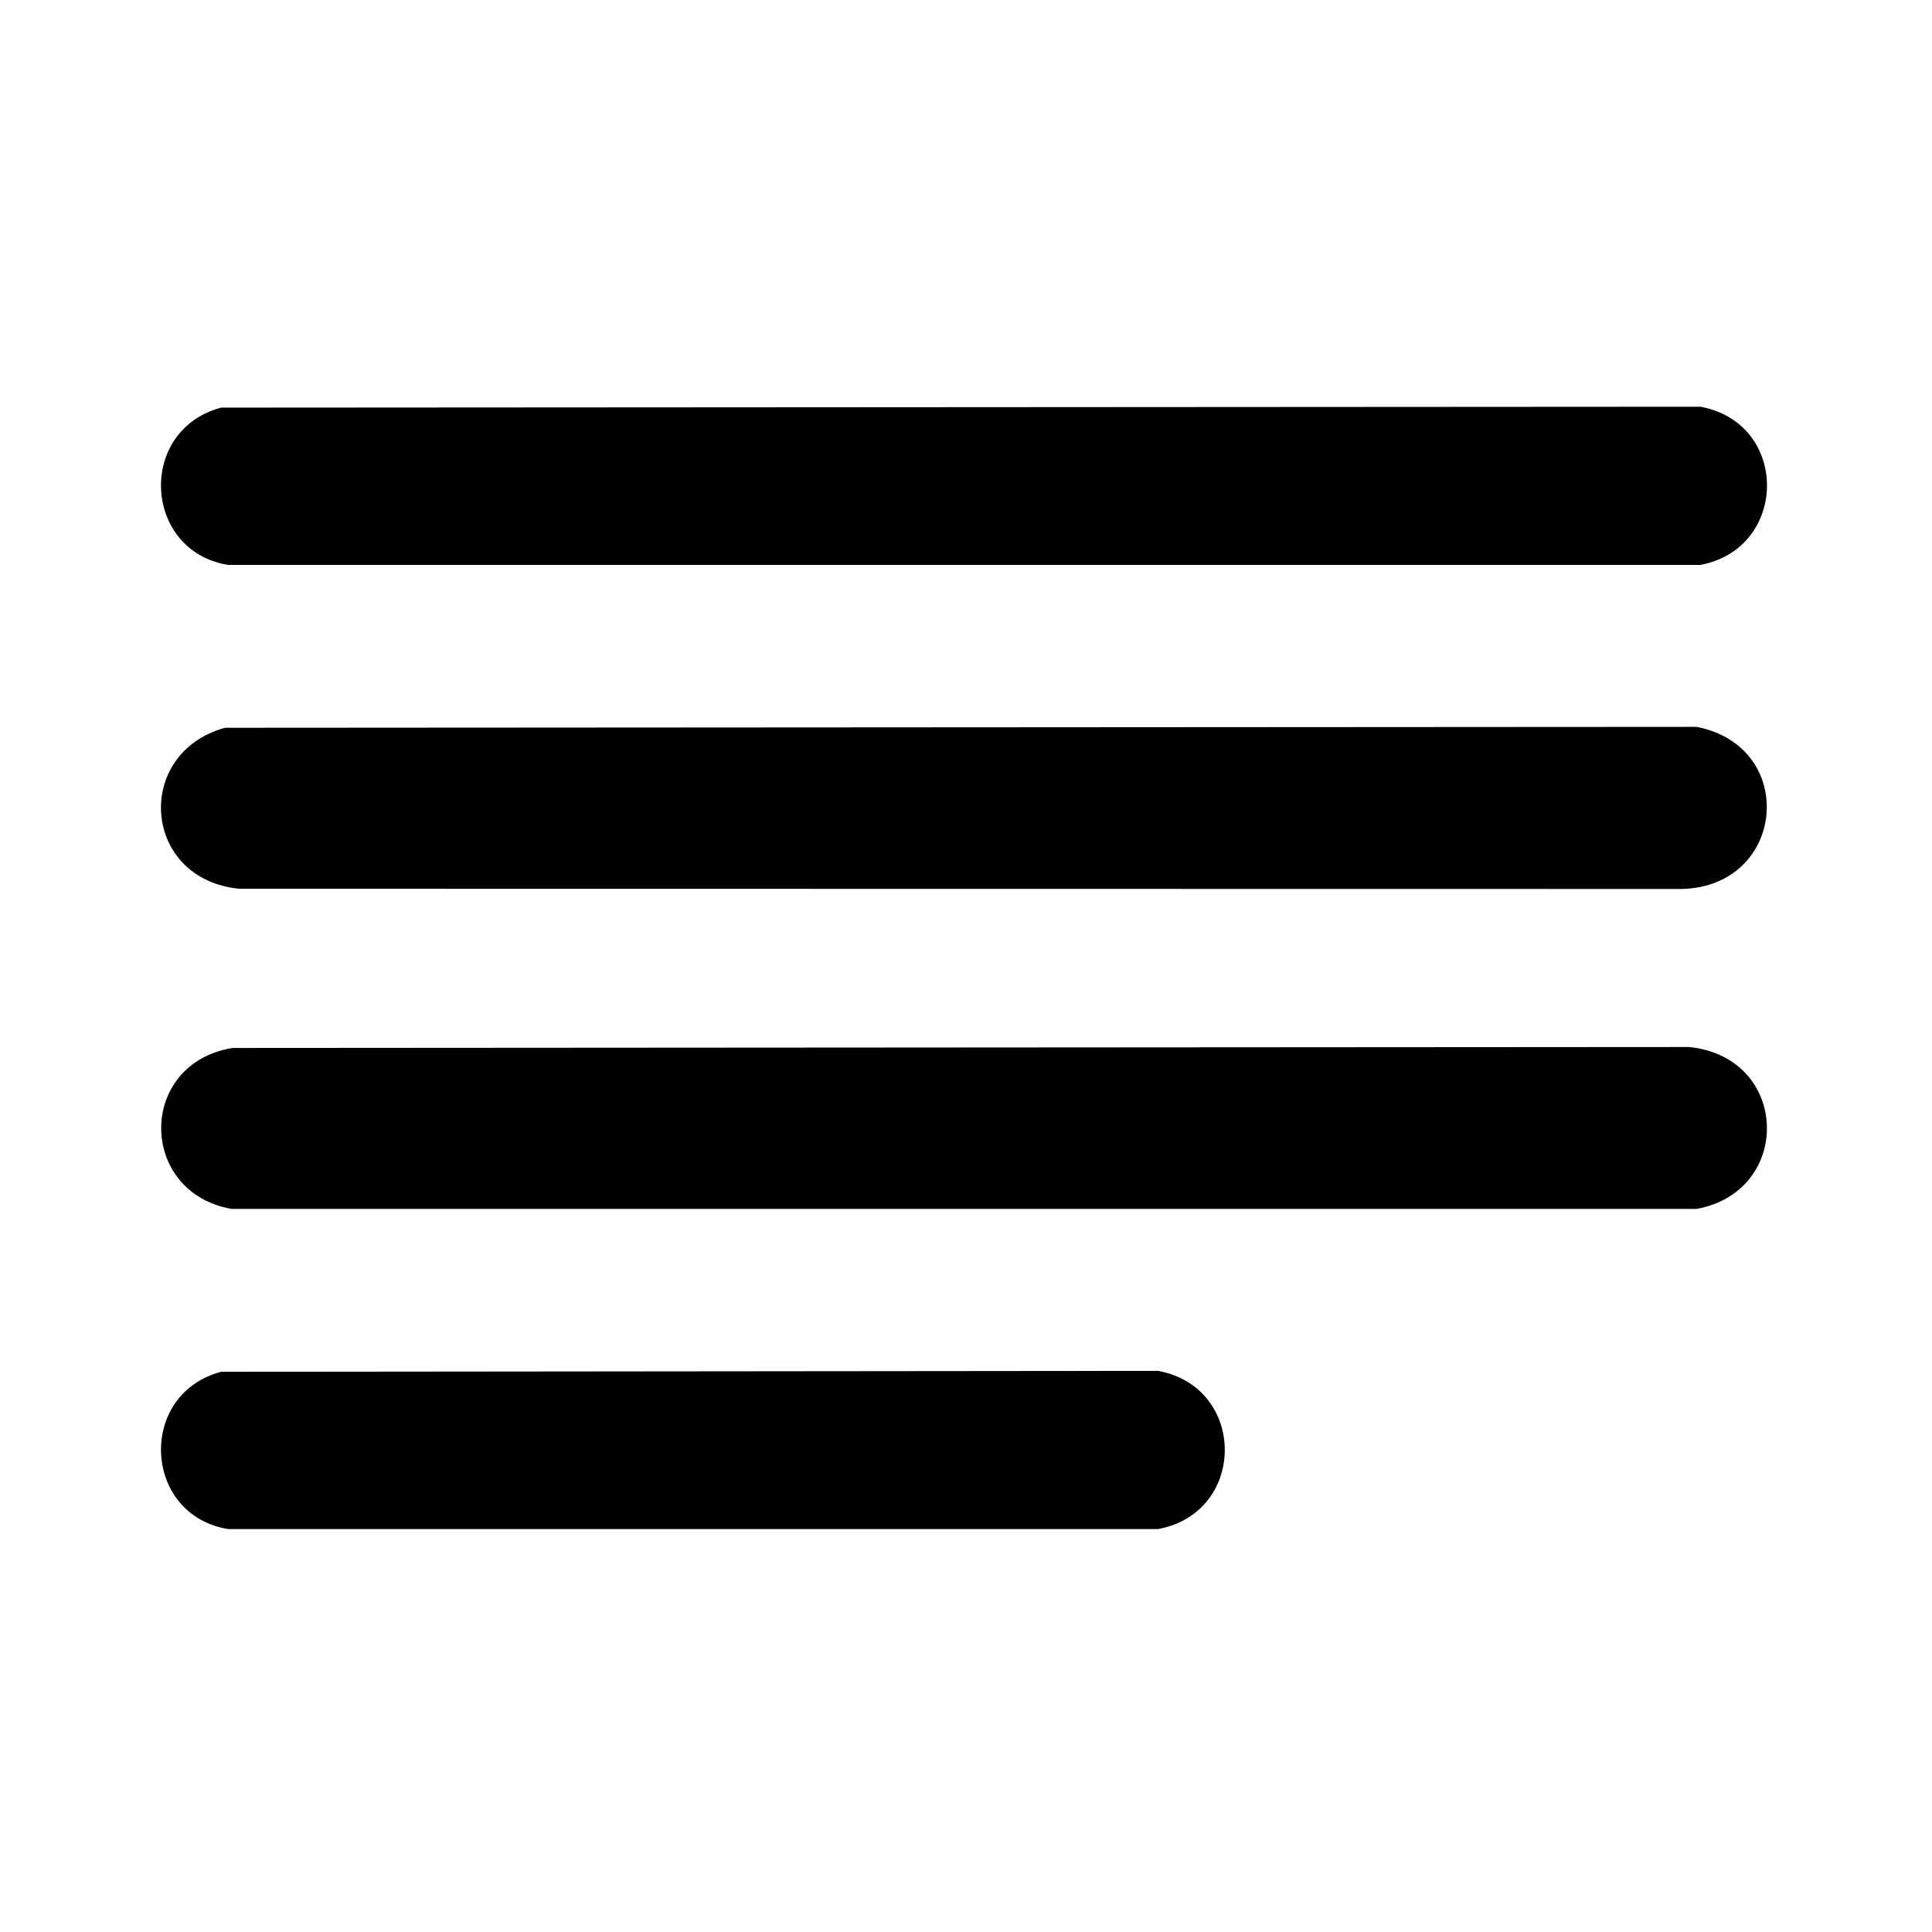 <?xml version="1.0" encoding="UTF-8"?>
<svg id="Ebene_1" xmlns="http://www.w3.org/2000/svg" version="1.1" viewBox="0 0 384 384">
  <!-- Generator: Adobe Illustrator 29.5.1, SVG Export Plug-In . SVG Version: 2.1.0 Build 141)  -->
  <path d="M46.23,208.29l289.48-.19c20.03,2.02,20.72,28.67,1.51,32.18H46.03c-18.62-3.28-18.76-28.91.2-31.99Z"/>
  <path d="M44.72,144.65l292.5-.18c20.23,3.94,17.77,31.74-2.97,32.22l-286.71-.04c-19.41-1.96-20.98-27-2.82-32Z"/>
  <path d="M43.97,81.02l294-.18c17.74,3.26,17.55,28.15,0,31.44H45.28c-16.93-2.86-18.01-26.84-1.32-31.26Z"/>
  <path d="M43.97,272.65l186.21-.18c17.69,3.27,17.66,28.19,0,31.44H45.28c-16.93-2.86-18.01-26.84-1.32-31.26Z"/>
</svg>
